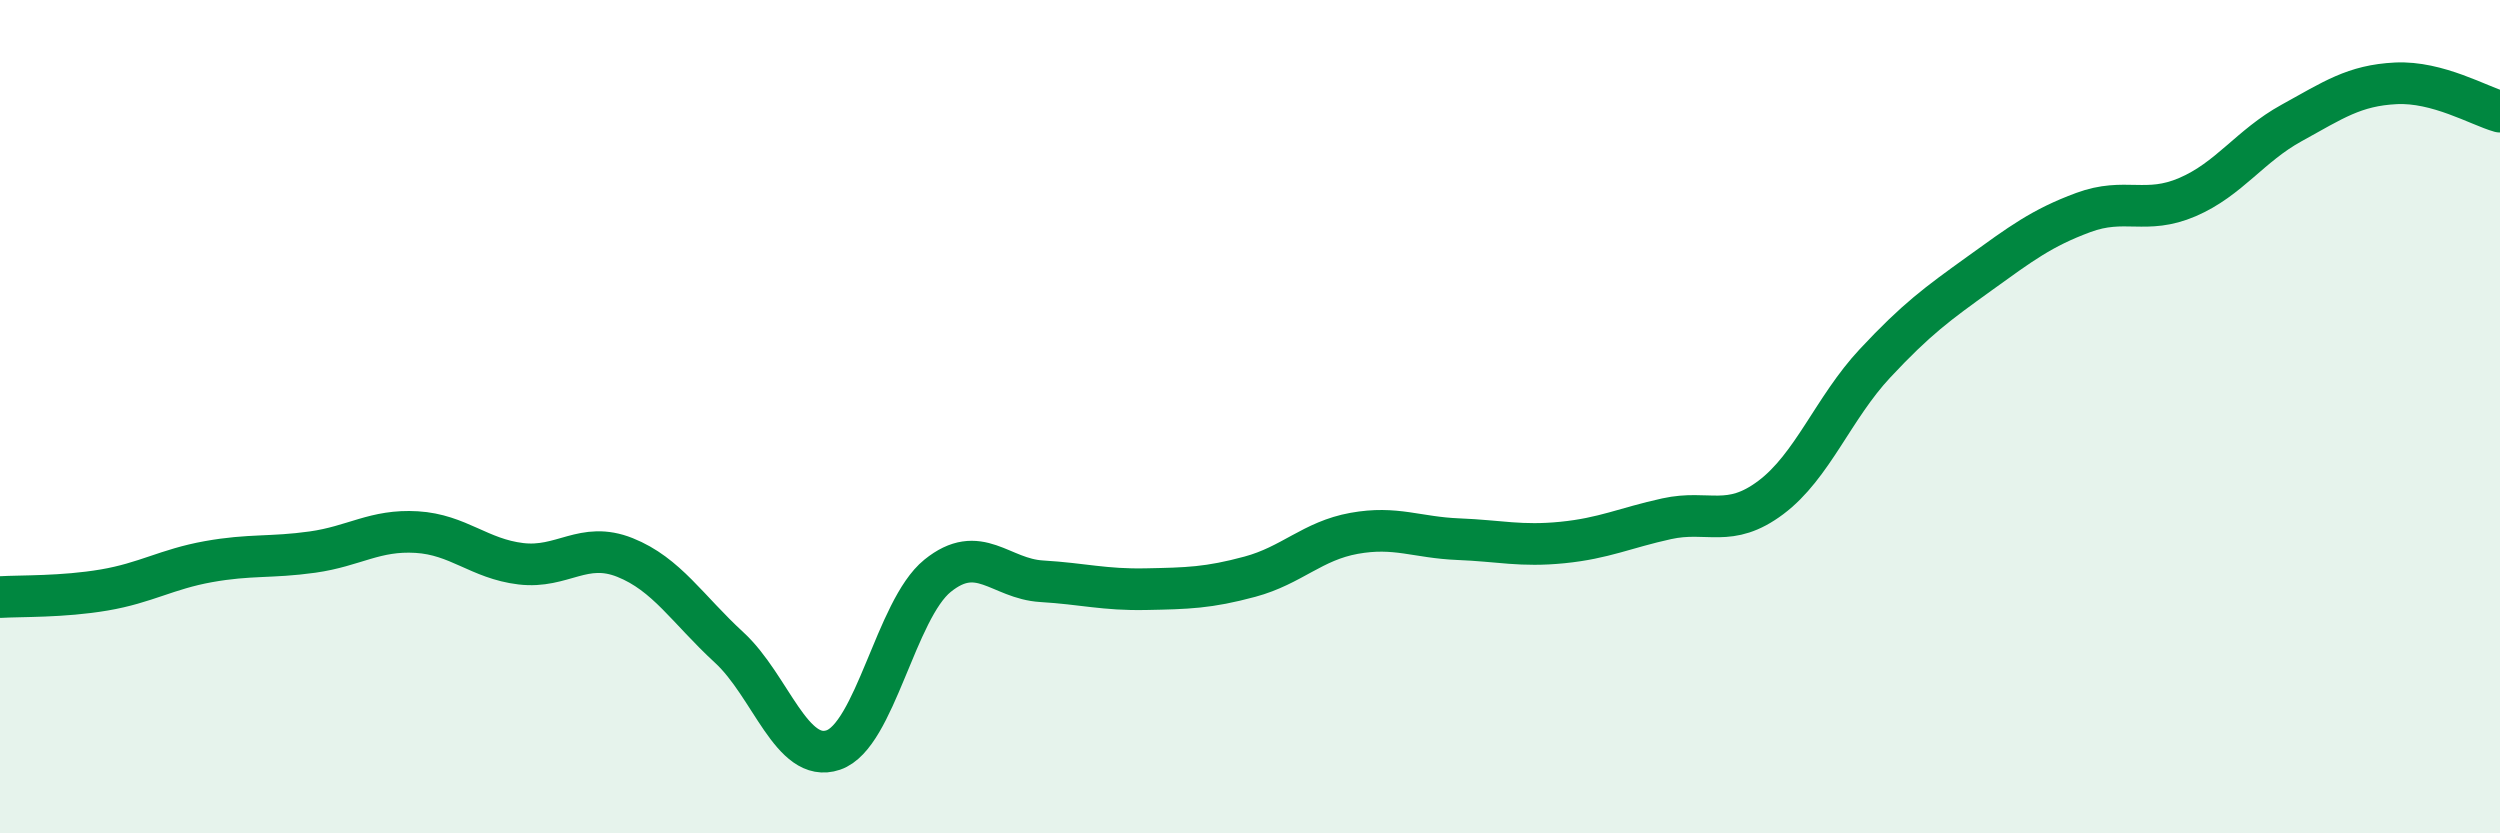 
    <svg width="60" height="20" viewBox="0 0 60 20" xmlns="http://www.w3.org/2000/svg">
      <path
        d="M 0,14.33 C 0.5,14.3 1.5,14.33 2.5,14.16 C 3.5,13.99 4,13.66 5,13.48 C 6,13.3 6.5,13.39 7.5,13.25 C 8.5,13.11 9,12.71 10,12.77 C 11,12.83 11.5,13.41 12.5,13.53 C 13.5,13.65 14,12.98 15,13.38 C 16,13.78 16.5,14.62 17.5,15.54 C 18.5,16.46 19,18.34 20,18 C 21,17.66 21.5,14.63 22.5,13.82 C 23.5,13.01 24,13.89 25,13.95 C 26,14.01 26.5,14.16 27.5,14.14 C 28.5,14.12 29,14.11 30,13.84 C 31,13.57 31.5,12.98 32.5,12.8 C 33.5,12.62 34,12.9 35,12.94 C 36,12.98 36.5,13.12 37.5,13.02 C 38.5,12.92 39,12.67 40,12.45 C 41,12.23 41.5,12.69 42.5,11.94 C 43.5,11.19 44,9.79 45,8.72 C 46,7.65 46.5,7.29 47.5,6.57 C 48.5,5.85 49,5.47 50,5.1 C 51,4.73 51.5,5.16 52.5,4.73 C 53.5,4.3 54,3.5 55,2.95 C 56,2.4 56.5,2.05 57.5,2 C 58.5,1.95 59.5,2.54 60,2.68L60 20L0 20Z"
        fill="#008740"
        opacity="0.1"
        stroke-linecap="round"
        stroke-linejoin="round"
      />
      <path
        d="M 0,14.33 C 0.5,14.3 1.5,14.33 2.5,14.16 C 3.5,13.99 4,13.66 5,13.48 C 6,13.3 6.5,13.39 7.5,13.25 C 8.5,13.11 9,12.71 10,12.77 C 11,12.83 11.5,13.41 12.5,13.53 C 13.5,13.65 14,12.98 15,13.38 C 16,13.78 16.5,14.62 17.5,15.54 C 18.5,16.46 19,18.34 20,18 C 21,17.66 21.5,14.63 22.5,13.82 C 23.5,13.01 24,13.89 25,13.95 C 26,14.01 26.5,14.16 27.5,14.14 C 28.5,14.12 29,14.11 30,13.84 C 31,13.57 31.5,12.98 32.5,12.8 C 33.5,12.62 34,12.9 35,12.94 C 36,12.98 36.5,13.12 37.5,13.02 C 38.5,12.92 39,12.67 40,12.45 C 41,12.23 41.5,12.69 42.5,11.94 C 43.5,11.19 44,9.79 45,8.72 C 46,7.65 46.5,7.29 47.5,6.57 C 48.5,5.85 49,5.47 50,5.1 C 51,4.73 51.5,5.16 52.5,4.73 C 53.5,4.3 54,3.5 55,2.95 C 56,2.4 56.5,2.05 57.5,2 C 58.5,1.95 59.5,2.54 60,2.68"
        stroke="#008740"
        stroke-width="1"
        fill="none"
        stroke-linecap="round"
        stroke-linejoin="round"
      />
    </svg>
  